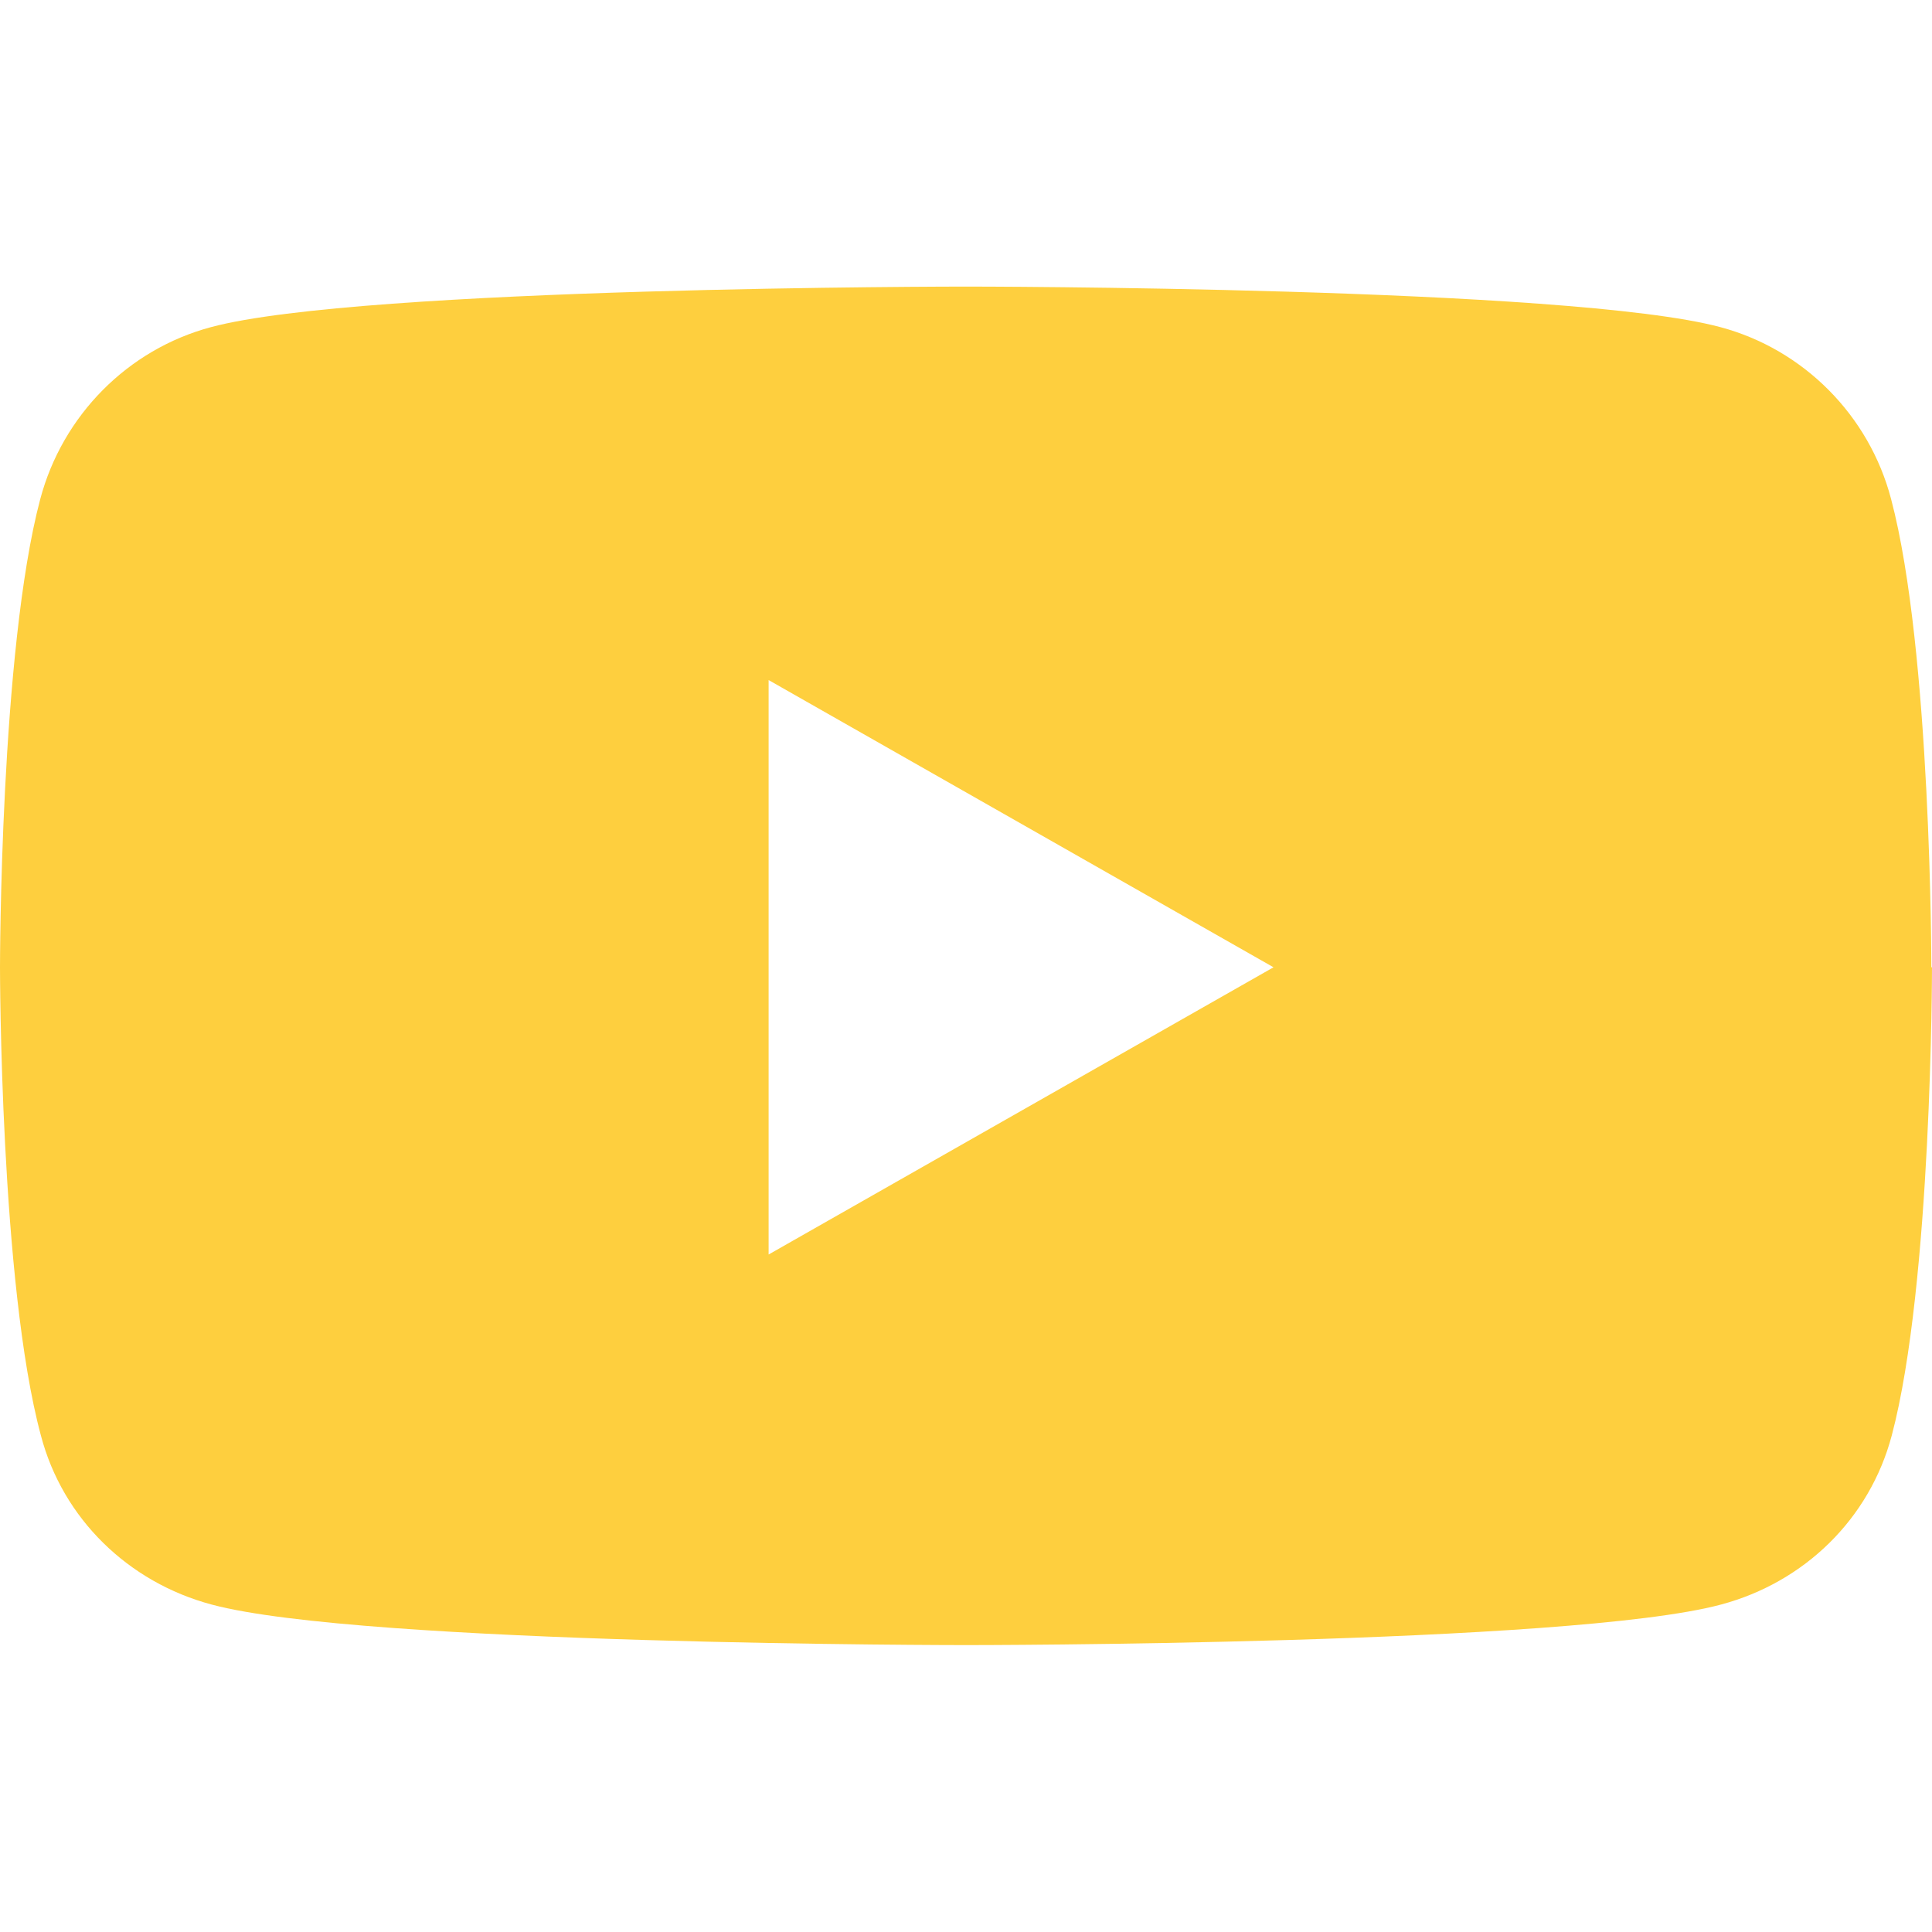 <?xml version="1.0" encoding="UTF-8"?>
<svg xmlns="http://www.w3.org/2000/svg" id="a" version="1.1" viewBox="0 0 600 600" width="600" height="600">
  <g id="b">
    <path d="M600,300.4s0,98.3-12.5,145.4c-6.9,26-27.2,45.6-53,52.5-46.8,12.6-234.4,12.6-234.4,12.6,0,0-187.6,0-234.4-12.6-25.8-6.9-46.2-26.6-53-52.5C0,398.7,0,300.4,0,300.4c0,0,0-98.3,12.5-145.4,6.9-26,27.2-46.5,53-53.4,46.8-12.6,234.4-12.6,234.4-12.6,0,0,187.6,0,234.4,12.6,25.8,6.9,46.2,27.4,53,53.4,12.5,47.1,12.5,145.4,12.5,145.4h0ZM395.5,300.4l-156.8-89.2v178.4l156.8-89.2Z" style="fill:#fecf3e; stroke-width:0px;"></path>
  </g>
</svg>
